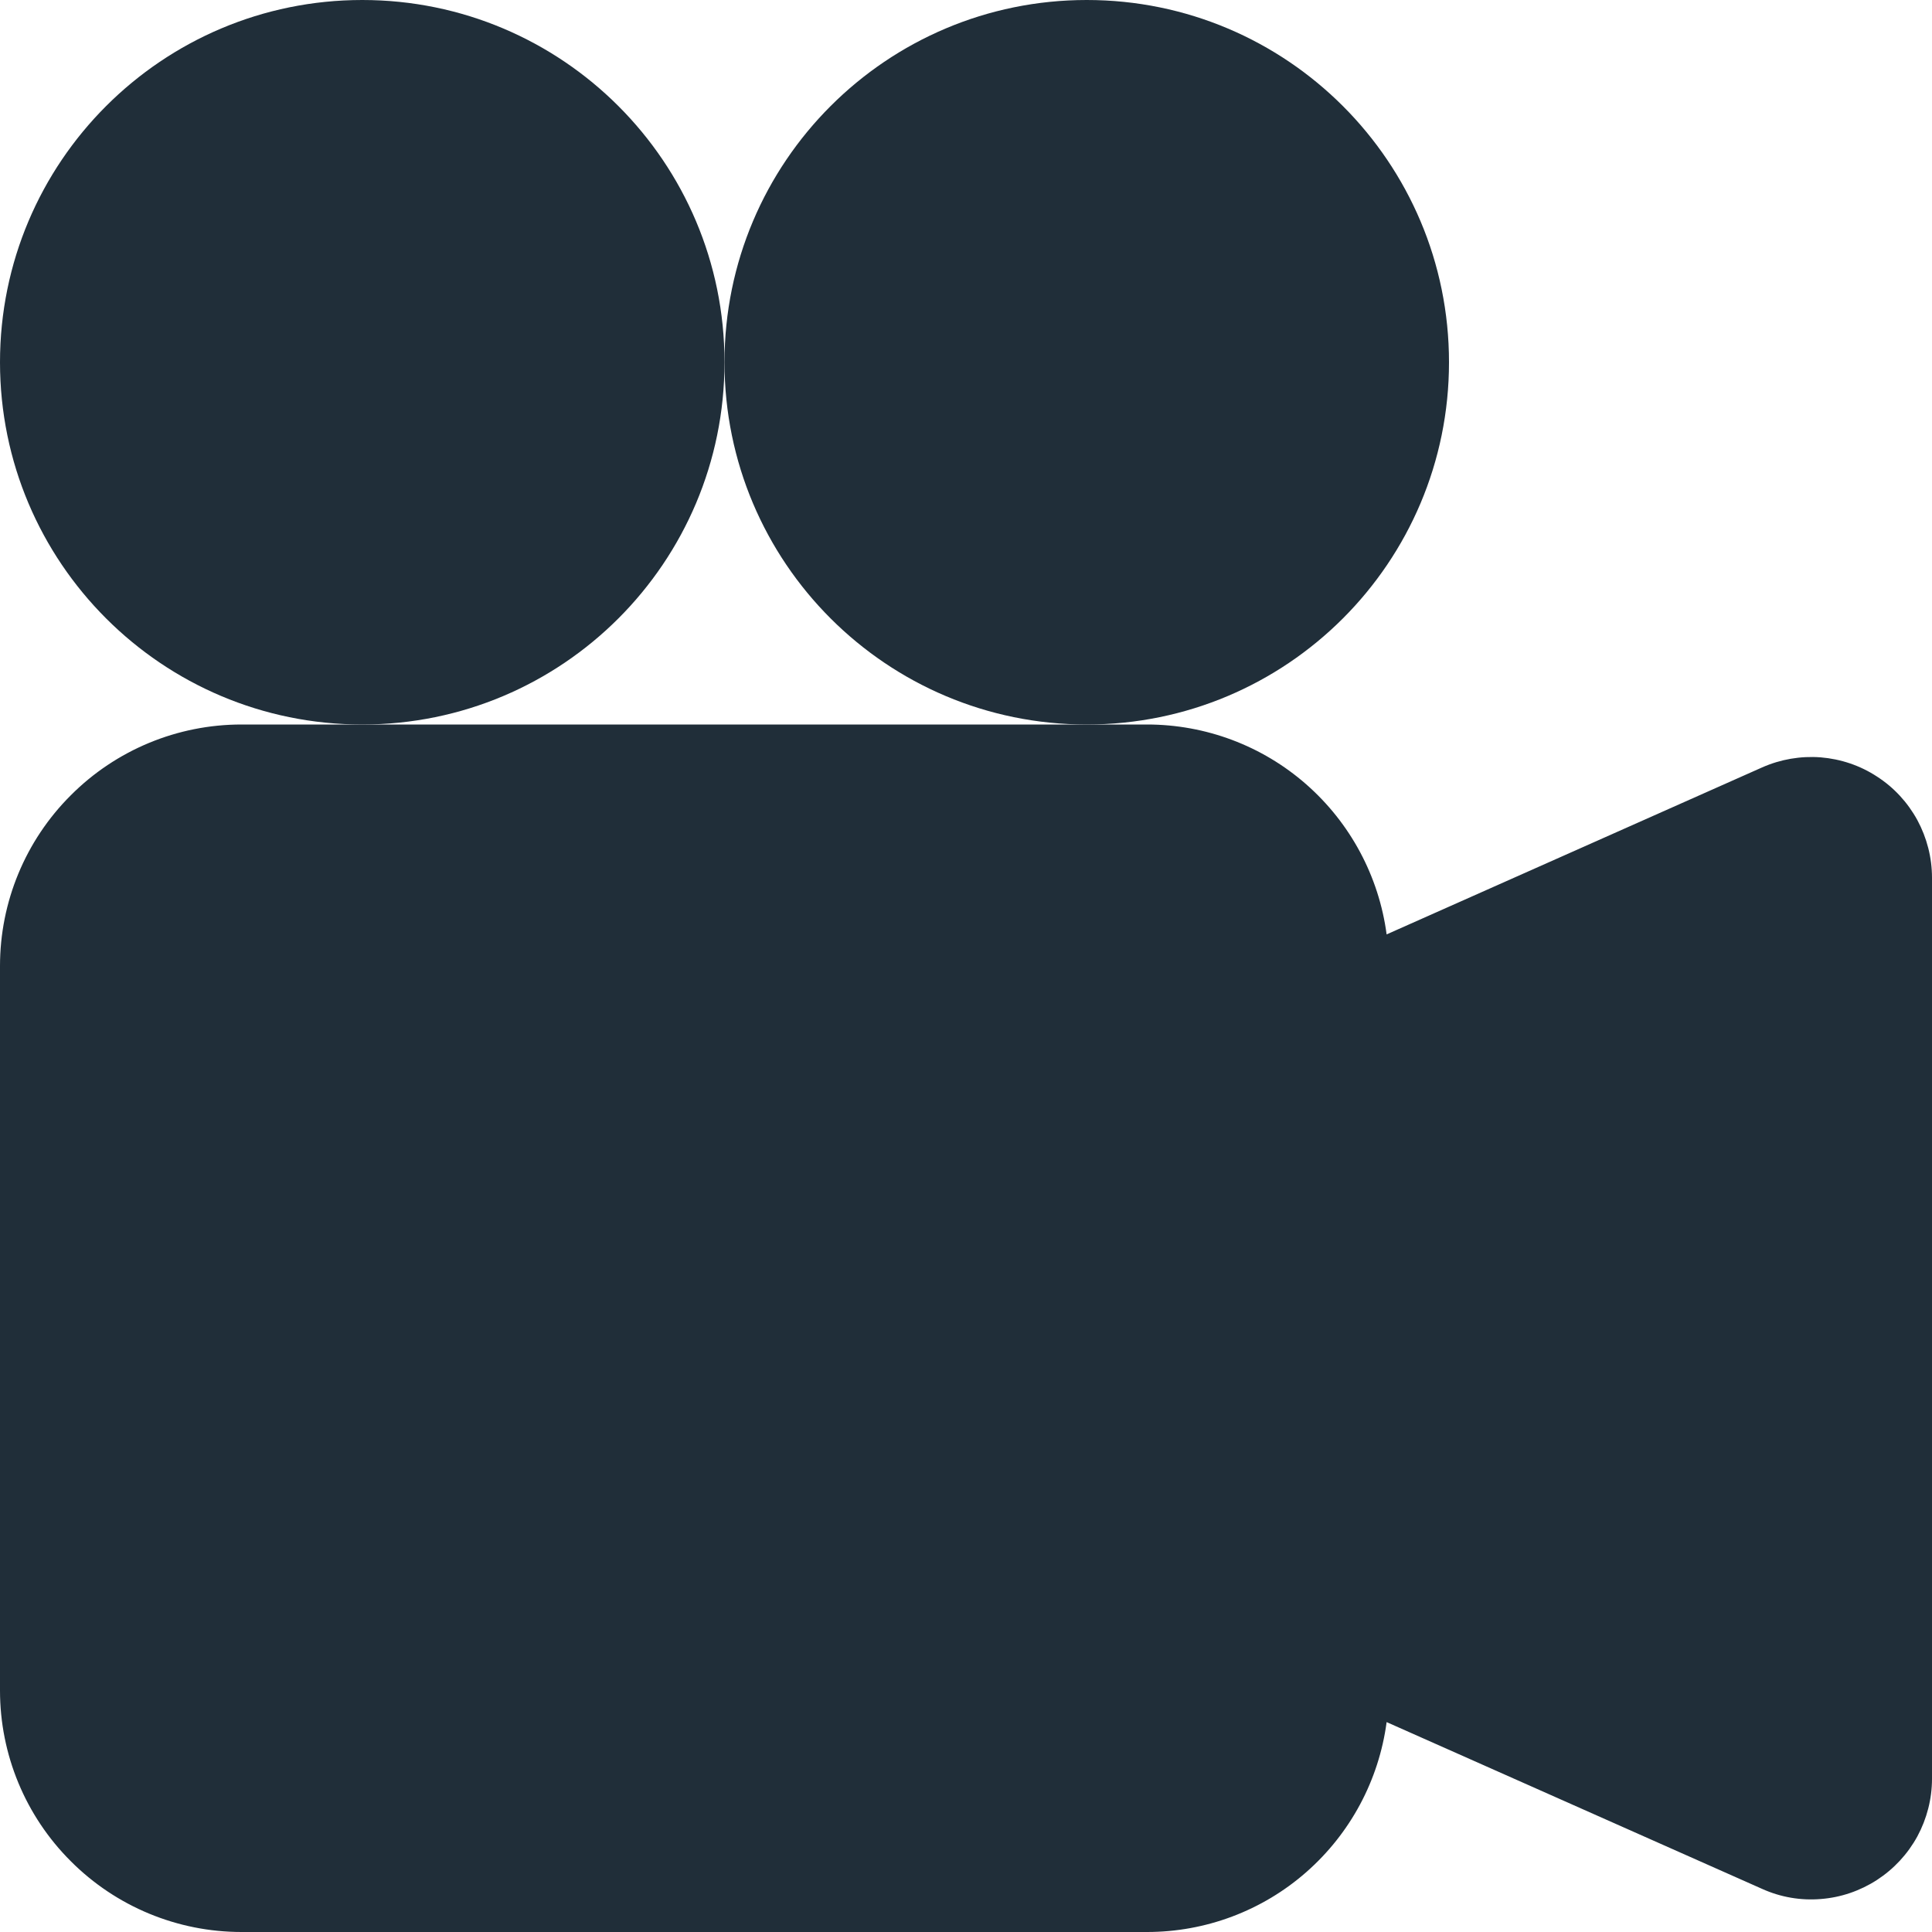 <svg width="14" height="14" viewBox="0 0 14 14" fill="none" xmlns="http://www.w3.org/2000/svg">
<g clip-path="url(#clip0_7_19)">
<path fill-rule="evenodd" clip-rule="evenodd" d="M0 7C0 6.536 0.184 6.091 0.513 5.763C0.841 5.434 1.286 5.25 1.75 5.25H8.312C8.737 5.25 9.147 5.404 9.466 5.684C9.785 5.964 9.992 6.35 10.048 6.771L12.769 5.561C12.902 5.502 13.048 5.477 13.193 5.488C13.339 5.5 13.479 5.547 13.601 5.627C13.724 5.706 13.824 5.815 13.894 5.943C13.963 6.071 14 6.215 14 6.36V12.89C14 13.035 13.963 13.179 13.894 13.307C13.824 13.435 13.724 13.543 13.601 13.623C13.479 13.702 13.339 13.75 13.194 13.761C13.049 13.773 12.903 13.748 12.77 13.688L10.048 12.479C9.992 12.9 9.785 13.286 9.466 13.566C9.147 13.846 8.737 14 8.312 14H1.75C1.286 14 0.841 13.816 0.513 13.487C0.184 13.159 0 12.714 0 12.25V7Z" fill="#202E39"/>
<path d="M2.625 5.25C4.075 5.25 5.25 4.075 5.25 2.625C5.25 1.175 4.075 0 2.625 0C1.175 0 0 1.175 0 2.625C0 4.075 1.175 5.25 2.625 5.25Z" fill="#202E39"/>
<path d="M7.875 5.25C9.325 5.25 10.5 4.075 10.5 2.625C10.5 1.175 9.325 0 7.875 0C6.425 0 5.25 1.175 5.25 2.625C5.25 4.075 6.425 5.25 7.875 5.25Z" fill="#202E39"/>
</g>
<defs>
<clipPath id="clip0_7_19">
<rect width="14" height="14" fill="white"/>
</clipPath>
</defs>
</svg>
